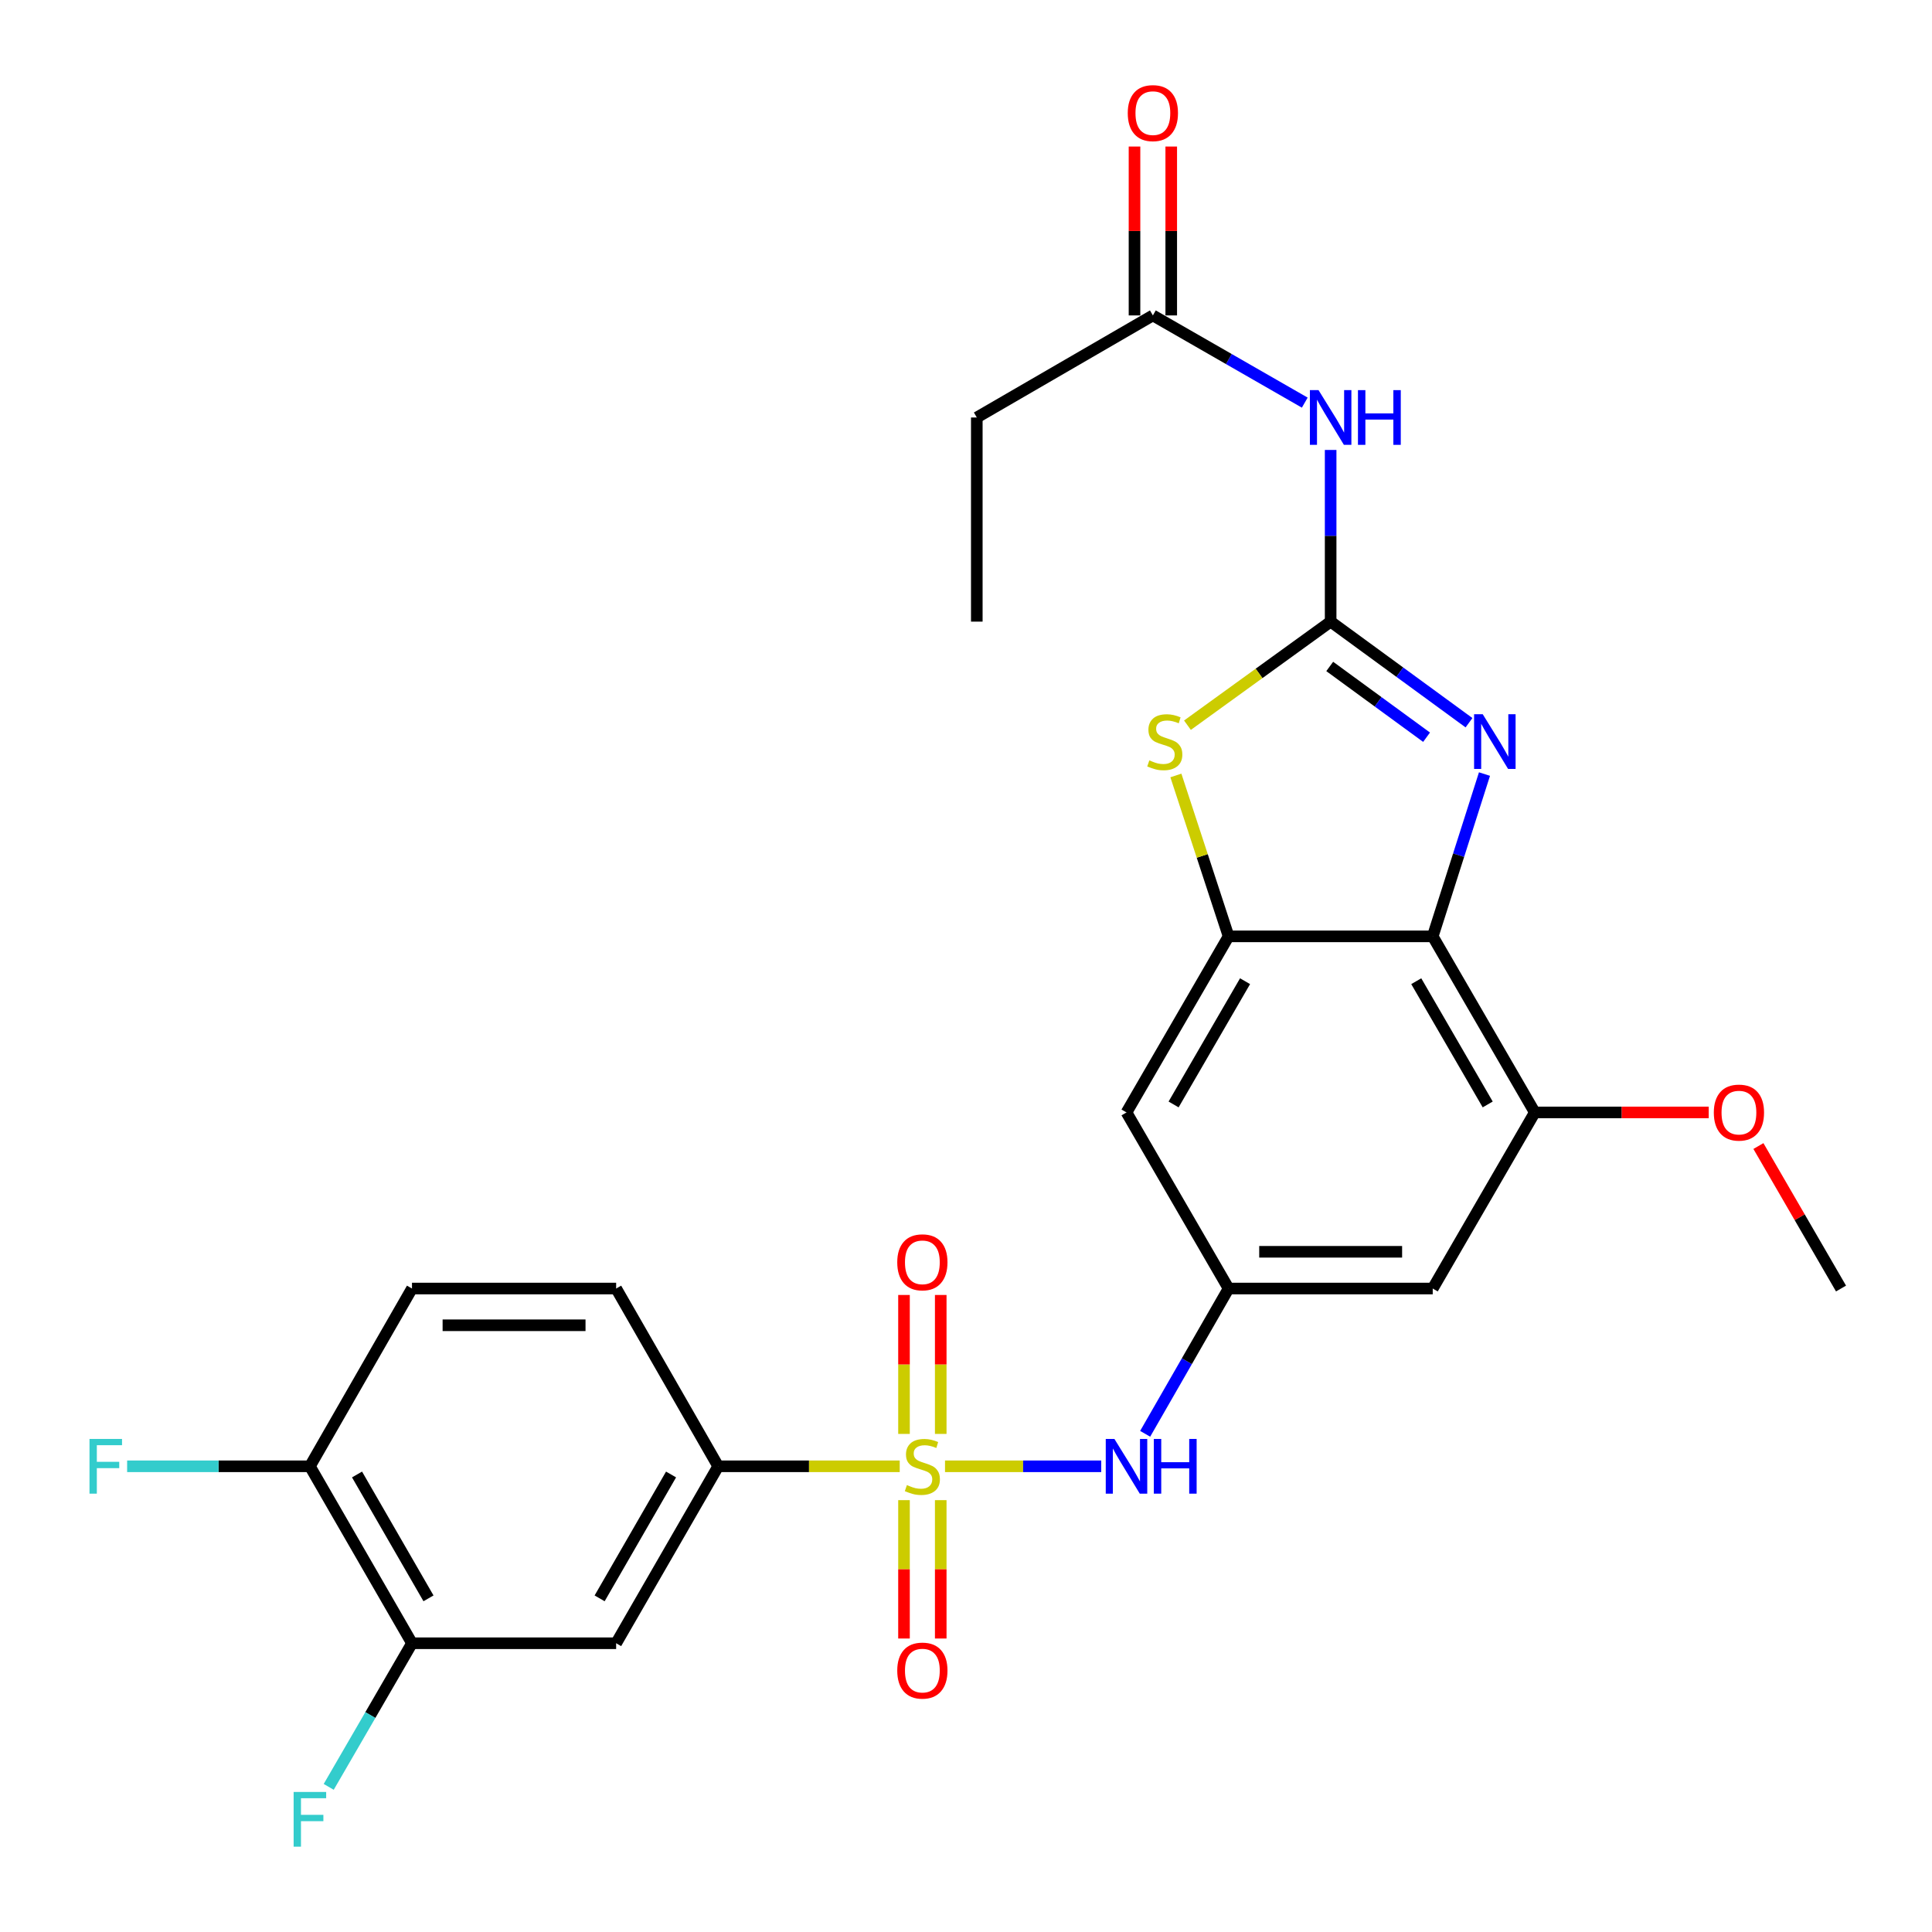 <?xml version='1.0' encoding='iso-8859-1'?>
<svg version='1.1' baseProfile='full'
              xmlns='http://www.w3.org/2000/svg'
                      xmlns:rdkit='http://www.rdkit.org/xml'
                      xmlns:xlink='http://www.w3.org/1999/xlink'
                  xml:space='preserve'
width='1000px' height='1000px' viewBox='0 0 1000 1000'>
<!-- END OF HEADER -->
<rect style='opacity:1.0;fill:#FFFFFF;stroke:none' width='1000' height='1000' x='0' y='0'> </rect>
<path class='bond-6' d='M 489.138,758.953 L 529.563,758.953' style='fill:none;fill-rule:evenodd;stroke:#CCCC00;stroke-width:6px;stroke-linecap:butt;stroke-linejoin:miter;stroke-opacity:1' />
<path class='bond-6' d='M 529.563,758.953 L 569.988,758.953' style='fill:none;fill-rule:evenodd;stroke:#0000FF;stroke-width:6px;stroke-linecap:butt;stroke-linejoin:miter;stroke-opacity:1' />
<path class='bond-7' d='M 465.694,758.953 L 418.714,758.953' style='fill:none;fill-rule:evenodd;stroke:#CCCC00;stroke-width:6px;stroke-linecap:butt;stroke-linejoin:miter;stroke-opacity:1' />
<path class='bond-7' d='M 418.714,758.953 L 371.735,758.953' style='fill:none;fill-rule:evenodd;stroke:#000000;stroke-width:6px;stroke-linecap:butt;stroke-linejoin:miter;stroke-opacity:1' />
<path class='bond-15' d='M 486.924,742.191 L 486.924,706.233' style='fill:none;fill-rule:evenodd;stroke:#CCCC00;stroke-width:6px;stroke-linecap:butt;stroke-linejoin:miter;stroke-opacity:1' />
<path class='bond-15' d='M 486.924,706.233 L 486.924,670.275' style='fill:none;fill-rule:evenodd;stroke:#FF0000;stroke-width:6px;stroke-linecap:butt;stroke-linejoin:miter;stroke-opacity:1' />
<path class='bond-15' d='M 467.909,742.191 L 467.909,706.233' style='fill:none;fill-rule:evenodd;stroke:#CCCC00;stroke-width:6px;stroke-linecap:butt;stroke-linejoin:miter;stroke-opacity:1' />
<path class='bond-15' d='M 467.909,706.233 L 467.909,670.275' style='fill:none;fill-rule:evenodd;stroke:#FF0000;stroke-width:6px;stroke-linecap:butt;stroke-linejoin:miter;stroke-opacity:1' />
<path class='bond-16' d='M 467.909,776.474 L 467.909,812.282' style='fill:none;fill-rule:evenodd;stroke:#CCCC00;stroke-width:6px;stroke-linecap:butt;stroke-linejoin:miter;stroke-opacity:1' />
<path class='bond-16' d='M 467.909,812.282 L 467.909,848.09' style='fill:none;fill-rule:evenodd;stroke:#FF0000;stroke-width:6px;stroke-linecap:butt;stroke-linejoin:miter;stroke-opacity:1' />
<path class='bond-16' d='M 486.924,776.474 L 486.924,812.282' style='fill:none;fill-rule:evenodd;stroke:#CCCC00;stroke-width:6px;stroke-linecap:butt;stroke-linejoin:miter;stroke-opacity:1' />
<path class='bond-16' d='M 486.924,812.282 L 486.924,848.09' style='fill:none;fill-rule:evenodd;stroke:#FF0000;stroke-width:6px;stroke-linecap:butt;stroke-linejoin:miter;stroke-opacity:1' />
<path class='bond-0' d='M 688.737,321.753 L 651.68,348.559' style='fill:none;fill-rule:evenodd;stroke:#000000;stroke-width:6px;stroke-linecap:butt;stroke-linejoin:miter;stroke-opacity:1' />
<path class='bond-0' d='M 651.68,348.559 L 614.623,375.364' style='fill:none;fill-rule:evenodd;stroke:#CCCC00;stroke-width:6px;stroke-linecap:butt;stroke-linejoin:miter;stroke-opacity:1' />
<path class='bond-5' d='M 688.737,321.753 L 688.737,277.324' style='fill:none;fill-rule:evenodd;stroke:#000000;stroke-width:6px;stroke-linecap:butt;stroke-linejoin:miter;stroke-opacity:1' />
<path class='bond-5' d='M 688.737,277.324 L 688.737,232.894' style='fill:none;fill-rule:evenodd;stroke:#0000FF;stroke-width:6px;stroke-linecap:butt;stroke-linejoin:miter;stroke-opacity:1' />
<path class='bond-29' d='M 688.737,321.753 L 724.545,347.916' style='fill:none;fill-rule:evenodd;stroke:#000000;stroke-width:6px;stroke-linecap:butt;stroke-linejoin:miter;stroke-opacity:1' />
<path class='bond-29' d='M 724.545,347.916 L 760.353,374.079' style='fill:none;fill-rule:evenodd;stroke:#0000FF;stroke-width:6px;stroke-linecap:butt;stroke-linejoin:miter;stroke-opacity:1' />
<path class='bond-29' d='M 688.262,344.956 L 713.327,363.27' style='fill:none;fill-rule:evenodd;stroke:#000000;stroke-width:6px;stroke-linecap:butt;stroke-linejoin:miter;stroke-opacity:1' />
<path class='bond-29' d='M 713.327,363.27 L 738.392,381.583' style='fill:none;fill-rule:evenodd;stroke:#0000FF;stroke-width:6px;stroke-linecap:butt;stroke-linejoin:miter;stroke-opacity:1' />
<path class='bond-1' d='M 768.365,400.654 L 754.972,442.657' style='fill:none;fill-rule:evenodd;stroke:#0000FF;stroke-width:6px;stroke-linecap:butt;stroke-linejoin:miter;stroke-opacity:1' />
<path class='bond-1' d='M 754.972,442.657 L 741.578,484.66' style='fill:none;fill-rule:evenodd;stroke:#000000;stroke-width:6px;stroke-linecap:butt;stroke-linejoin:miter;stroke-opacity:1' />
<path class='bond-2' d='M 741.578,484.66 L 794.408,575.795' style='fill:none;fill-rule:evenodd;stroke:#000000;stroke-width:6px;stroke-linecap:butt;stroke-linejoin:miter;stroke-opacity:1' />
<path class='bond-2' d='M 733.052,507.867 L 770.033,571.661' style='fill:none;fill-rule:evenodd;stroke:#000000;stroke-width:6px;stroke-linecap:butt;stroke-linejoin:miter;stroke-opacity:1' />
<path class='bond-28' d='M 741.578,484.66 L 635.917,484.66' style='fill:none;fill-rule:evenodd;stroke:#000000;stroke-width:6px;stroke-linecap:butt;stroke-linejoin:miter;stroke-opacity:1' />
<path class='bond-3' d='M 635.917,484.66 L 583.077,575.795' style='fill:none;fill-rule:evenodd;stroke:#000000;stroke-width:6px;stroke-linecap:butt;stroke-linejoin:miter;stroke-opacity:1' />
<path class='bond-3' d='M 644.441,507.868 L 607.453,571.663' style='fill:none;fill-rule:evenodd;stroke:#000000;stroke-width:6px;stroke-linecap:butt;stroke-linejoin:miter;stroke-opacity:1' />
<path class='bond-4' d='M 635.917,484.66 L 622.278,443.02' style='fill:none;fill-rule:evenodd;stroke:#000000;stroke-width:6px;stroke-linecap:butt;stroke-linejoin:miter;stroke-opacity:1' />
<path class='bond-4' d='M 622.278,443.02 L 608.638,401.38' style='fill:none;fill-rule:evenodd;stroke:#CCCC00;stroke-width:6px;stroke-linecap:butt;stroke-linejoin:miter;stroke-opacity:1' />
<path class='bond-14' d='M 675.345,208.403 L 636.035,185.833' style='fill:none;fill-rule:evenodd;stroke:#0000FF;stroke-width:6px;stroke-linecap:butt;stroke-linejoin:miter;stroke-opacity:1' />
<path class='bond-14' d='M 636.035,185.833 L 596.725,163.263' style='fill:none;fill-rule:evenodd;stroke:#000000;stroke-width:6px;stroke-linecap:butt;stroke-linejoin:miter;stroke-opacity:1' />
<path class='bond-9' d='M 592.732,742.14 L 614.325,704.54' style='fill:none;fill-rule:evenodd;stroke:#0000FF;stroke-width:6px;stroke-linecap:butt;stroke-linejoin:miter;stroke-opacity:1' />
<path class='bond-9' d='M 614.325,704.54 L 635.917,666.941' style='fill:none;fill-rule:evenodd;stroke:#000000;stroke-width:6px;stroke-linecap:butt;stroke-linejoin:miter;stroke-opacity:1' />
<path class='bond-10' d='M 371.735,758.953 L 318.915,850.542' style='fill:none;fill-rule:evenodd;stroke:#000000;stroke-width:6px;stroke-linecap:butt;stroke-linejoin:miter;stroke-opacity:1' />
<path class='bond-10' d='M 347.339,763.191 L 310.366,827.304' style='fill:none;fill-rule:evenodd;stroke:#000000;stroke-width:6px;stroke-linecap:butt;stroke-linejoin:miter;stroke-opacity:1' />
<path class='bond-18' d='M 371.735,758.953 L 318.915,666.941' style='fill:none;fill-rule:evenodd;stroke:#000000;stroke-width:6px;stroke-linecap:butt;stroke-linejoin:miter;stroke-opacity:1' />
<path class='bond-8' d='M 794.408,575.795 L 741.578,666.941' style='fill:none;fill-rule:evenodd;stroke:#000000;stroke-width:6px;stroke-linecap:butt;stroke-linejoin:miter;stroke-opacity:1' />
<path class='bond-22' d='M 794.408,575.795 L 839.418,575.795' style='fill:none;fill-rule:evenodd;stroke:#000000;stroke-width:6px;stroke-linecap:butt;stroke-linejoin:miter;stroke-opacity:1' />
<path class='bond-22' d='M 839.418,575.795 L 884.427,575.795' style='fill:none;fill-rule:evenodd;stroke:#FF0000;stroke-width:6px;stroke-linecap:butt;stroke-linejoin:miter;stroke-opacity:1' />
<path class='bond-11' d='M 635.917,666.941 L 583.077,575.795' style='fill:none;fill-rule:evenodd;stroke:#000000;stroke-width:6px;stroke-linecap:butt;stroke-linejoin:miter;stroke-opacity:1' />
<path class='bond-12' d='M 635.917,666.941 L 741.578,666.941' style='fill:none;fill-rule:evenodd;stroke:#000000;stroke-width:6px;stroke-linecap:butt;stroke-linejoin:miter;stroke-opacity:1' />
<path class='bond-12' d='M 651.767,647.926 L 725.729,647.926' style='fill:none;fill-rule:evenodd;stroke:#000000;stroke-width:6px;stroke-linecap:butt;stroke-linejoin:miter;stroke-opacity:1' />
<path class='bond-13' d='M 318.915,850.542 L 213.244,850.542' style='fill:none;fill-rule:evenodd;stroke:#000000;stroke-width:6px;stroke-linecap:butt;stroke-linejoin:miter;stroke-opacity:1' />
<path class='bond-21' d='M 213.244,850.542 L 191.692,887.713' style='fill:none;fill-rule:evenodd;stroke:#000000;stroke-width:6px;stroke-linecap:butt;stroke-linejoin:miter;stroke-opacity:1' />
<path class='bond-21' d='M 191.692,887.713 L 170.14,924.883' style='fill:none;fill-rule:evenodd;stroke:#33CCCC;stroke-width:6px;stroke-linecap:butt;stroke-linejoin:miter;stroke-opacity:1' />
<path class='bond-27' d='M 213.244,850.542 L 160.403,758.953' style='fill:none;fill-rule:evenodd;stroke:#000000;stroke-width:6px;stroke-linecap:butt;stroke-linejoin:miter;stroke-opacity:1' />
<path class='bond-27' d='M 221.788,827.301 L 184.8,763.189' style='fill:none;fill-rule:evenodd;stroke:#000000;stroke-width:6px;stroke-linecap:butt;stroke-linejoin:miter;stroke-opacity:1' />
<path class='bond-19' d='M 606.233,163.263 L 606.233,119.555' style='fill:none;fill-rule:evenodd;stroke:#000000;stroke-width:6px;stroke-linecap:butt;stroke-linejoin:miter;stroke-opacity:1' />
<path class='bond-19' d='M 606.233,119.555 L 606.233,75.848' style='fill:none;fill-rule:evenodd;stroke:#FF0000;stroke-width:6px;stroke-linecap:butt;stroke-linejoin:miter;stroke-opacity:1' />
<path class='bond-19' d='M 587.218,163.263 L 587.218,119.555' style='fill:none;fill-rule:evenodd;stroke:#000000;stroke-width:6px;stroke-linecap:butt;stroke-linejoin:miter;stroke-opacity:1' />
<path class='bond-19' d='M 587.218,119.555 L 587.218,75.848' style='fill:none;fill-rule:evenodd;stroke:#FF0000;stroke-width:6px;stroke-linecap:butt;stroke-linejoin:miter;stroke-opacity:1' />
<path class='bond-24' d='M 596.725,163.263 L 505.59,216.093' style='fill:none;fill-rule:evenodd;stroke:#000000;stroke-width:6px;stroke-linecap:butt;stroke-linejoin:miter;stroke-opacity:1' />
<path class='bond-17' d='M 160.403,758.953 L 213.244,666.941' style='fill:none;fill-rule:evenodd;stroke:#000000;stroke-width:6px;stroke-linecap:butt;stroke-linejoin:miter;stroke-opacity:1' />
<path class='bond-23' d='M 160.403,758.953 L 113.103,758.953' style='fill:none;fill-rule:evenodd;stroke:#000000;stroke-width:6px;stroke-linecap:butt;stroke-linejoin:miter;stroke-opacity:1' />
<path class='bond-23' d='M 113.103,758.953 L 65.804,758.953' style='fill:none;fill-rule:evenodd;stroke:#33CCCC;stroke-width:6px;stroke-linecap:butt;stroke-linejoin:miter;stroke-opacity:1' />
<path class='bond-20' d='M 318.915,666.941 L 213.244,666.941' style='fill:none;fill-rule:evenodd;stroke:#000000;stroke-width:6px;stroke-linecap:butt;stroke-linejoin:miter;stroke-opacity:1' />
<path class='bond-20' d='M 303.064,685.956 L 229.094,685.956' style='fill:none;fill-rule:evenodd;stroke:#000000;stroke-width:6px;stroke-linecap:butt;stroke-linejoin:miter;stroke-opacity:1' />
<path class='bond-25' d='M 910.153,593.189 L 931.531,630.065' style='fill:none;fill-rule:evenodd;stroke:#FF0000;stroke-width:6px;stroke-linecap:butt;stroke-linejoin:miter;stroke-opacity:1' />
<path class='bond-25' d='M 931.531,630.065 L 952.91,666.941' style='fill:none;fill-rule:evenodd;stroke:#000000;stroke-width:6px;stroke-linecap:butt;stroke-linejoin:miter;stroke-opacity:1' />
<path class='bond-26' d='M 505.59,216.093 L 505.59,321.753' style='fill:none;fill-rule:evenodd;stroke:#000000;stroke-width:6px;stroke-linecap:butt;stroke-linejoin:miter;stroke-opacity:1' />
<path  class='atom-0' d='M 469.416 768.673
Q 469.736 768.793, 471.056 769.353
Q 472.376 769.913, 473.816 770.273
Q 475.296 770.593, 476.736 770.593
Q 479.416 770.593, 480.976 769.313
Q 482.536 767.993, 482.536 765.713
Q 482.536 764.153, 481.736 763.193
Q 480.976 762.233, 479.776 761.713
Q 478.576 761.193, 476.576 760.593
Q 474.056 759.833, 472.536 759.113
Q 471.056 758.393, 469.976 756.873
Q 468.936 755.353, 468.936 752.793
Q 468.936 749.233, 471.336 747.033
Q 473.776 744.833, 478.576 744.833
Q 481.856 744.833, 485.576 746.393
L 484.656 749.473
Q 481.256 748.073, 478.696 748.073
Q 475.936 748.073, 474.416 749.233
Q 472.896 750.353, 472.936 752.313
Q 472.936 753.833, 473.696 754.753
Q 474.496 755.673, 475.616 756.193
Q 476.776 756.713, 478.696 757.313
Q 481.256 758.113, 482.776 758.913
Q 484.296 759.713, 485.376 761.353
Q 486.496 762.953, 486.496 765.713
Q 486.496 769.633, 483.856 771.753
Q 481.256 773.833, 476.896 773.833
Q 474.376 773.833, 472.456 773.273
Q 470.576 772.753, 468.336 771.833
L 469.416 768.673
' fill='#CCCC00'/>
<path  class='atom-2' d='M 767.464 369.688
L 776.744 384.688
Q 777.664 386.168, 779.144 388.848
Q 780.624 391.528, 780.704 391.688
L 780.704 369.688
L 784.464 369.688
L 784.464 398.008
L 780.584 398.008
L 770.624 381.608
Q 769.464 379.688, 768.224 377.488
Q 767.024 375.288, 766.664 374.608
L 766.664 398.008
L 762.984 398.008
L 762.984 369.688
L 767.464 369.688
' fill='#0000FF'/>
<path  class='atom-5' d='M 594.895 393.568
Q 595.215 393.688, 596.535 394.248
Q 597.855 394.808, 599.295 395.168
Q 600.775 395.488, 602.215 395.488
Q 604.895 395.488, 606.455 394.208
Q 608.015 392.888, 608.015 390.608
Q 608.015 389.048, 607.215 388.088
Q 606.455 387.128, 605.255 386.608
Q 604.055 386.088, 602.055 385.488
Q 599.535 384.728, 598.015 384.008
Q 596.535 383.288, 595.455 381.768
Q 594.415 380.248, 594.415 377.688
Q 594.415 374.128, 596.815 371.928
Q 599.255 369.728, 604.055 369.728
Q 607.335 369.728, 611.055 371.288
L 610.135 374.368
Q 606.735 372.968, 604.175 372.968
Q 601.415 372.968, 599.895 374.128
Q 598.375 375.248, 598.415 377.208
Q 598.415 378.728, 599.175 379.648
Q 599.975 380.568, 601.095 381.088
Q 602.255 381.608, 604.175 382.208
Q 606.735 383.008, 608.255 383.808
Q 609.775 384.608, 610.855 386.248
Q 611.975 387.848, 611.975 390.608
Q 611.975 394.528, 609.335 396.648
Q 606.735 398.728, 602.375 398.728
Q 599.855 398.728, 597.935 398.168
Q 596.055 397.648, 593.815 396.728
L 594.895 393.568
' fill='#CCCC00'/>
<path  class='atom-6' d='M 682.477 201.933
L 691.757 216.933
Q 692.677 218.413, 694.157 221.093
Q 695.637 223.773, 695.717 223.933
L 695.717 201.933
L 699.477 201.933
L 699.477 230.253
L 695.597 230.253
L 685.637 213.853
Q 684.477 211.933, 683.237 209.733
Q 682.037 207.533, 681.677 206.853
L 681.677 230.253
L 677.997 230.253
L 677.997 201.933
L 682.477 201.933
' fill='#0000FF'/>
<path  class='atom-6' d='M 702.877 201.933
L 706.717 201.933
L 706.717 213.973
L 721.197 213.973
L 721.197 201.933
L 725.037 201.933
L 725.037 230.253
L 721.197 230.253
L 721.197 217.173
L 706.717 217.173
L 706.717 230.253
L 702.877 230.253
L 702.877 201.933
' fill='#0000FF'/>
<path  class='atom-7' d='M 576.817 744.793
L 586.097 759.793
Q 587.017 761.273, 588.497 763.953
Q 589.977 766.633, 590.057 766.793
L 590.057 744.793
L 593.817 744.793
L 593.817 773.113
L 589.937 773.113
L 579.977 756.713
Q 578.817 754.793, 577.577 752.593
Q 576.377 750.393, 576.017 749.713
L 576.017 773.113
L 572.337 773.113
L 572.337 744.793
L 576.817 744.793
' fill='#0000FF'/>
<path  class='atom-7' d='M 597.217 744.793
L 601.057 744.793
L 601.057 756.833
L 615.537 756.833
L 615.537 744.793
L 619.377 744.793
L 619.377 773.113
L 615.537 773.113
L 615.537 760.033
L 601.057 760.033
L 601.057 773.113
L 597.217 773.113
L 597.217 744.793
' fill='#0000FF'/>
<path  class='atom-16' d='M 464.416 653.372
Q 464.416 646.572, 467.776 642.772
Q 471.136 638.972, 477.416 638.972
Q 483.696 638.972, 487.056 642.772
Q 490.416 646.572, 490.416 653.372
Q 490.416 660.252, 487.016 664.172
Q 483.616 668.052, 477.416 668.052
Q 471.176 668.052, 467.776 664.172
Q 464.416 660.292, 464.416 653.372
M 477.416 664.852
Q 481.736 664.852, 484.056 661.972
Q 486.416 659.052, 486.416 653.372
Q 486.416 647.812, 484.056 645.012
Q 481.736 642.172, 477.416 642.172
Q 473.096 642.172, 470.736 644.972
Q 468.416 647.772, 468.416 653.372
Q 468.416 659.092, 470.736 661.972
Q 473.096 664.852, 477.416 664.852
' fill='#FF0000'/>
<path  class='atom-17' d='M 464.416 864.693
Q 464.416 857.893, 467.776 854.093
Q 471.136 850.293, 477.416 850.293
Q 483.696 850.293, 487.056 854.093
Q 490.416 857.893, 490.416 864.693
Q 490.416 871.573, 487.016 875.493
Q 483.616 879.373, 477.416 879.373
Q 471.176 879.373, 467.776 875.493
Q 464.416 871.613, 464.416 864.693
M 477.416 876.173
Q 481.736 876.173, 484.056 873.293
Q 486.416 870.373, 486.416 864.693
Q 486.416 859.133, 484.056 856.333
Q 481.736 853.493, 477.416 853.493
Q 473.096 853.493, 470.736 856.293
Q 468.416 859.093, 468.416 864.693
Q 468.416 870.413, 470.736 873.293
Q 473.096 876.173, 477.416 876.173
' fill='#FF0000'/>
<path  class='atom-20' d='M 583.725 58.548
Q 583.725 51.748, 587.085 47.948
Q 590.445 44.148, 596.725 44.148
Q 603.005 44.148, 606.365 47.948
Q 609.725 51.748, 609.725 58.548
Q 609.725 65.428, 606.325 69.348
Q 602.925 73.228, 596.725 73.228
Q 590.485 73.228, 587.085 69.348
Q 583.725 65.468, 583.725 58.548
M 596.725 70.028
Q 601.045 70.028, 603.365 67.148
Q 605.725 64.228, 605.725 58.548
Q 605.725 52.988, 603.365 50.188
Q 601.045 47.348, 596.725 47.348
Q 592.405 47.348, 590.045 50.148
Q 587.725 52.948, 587.725 58.548
Q 587.725 64.268, 590.045 67.148
Q 592.405 70.028, 596.725 70.028
' fill='#FF0000'/>
<path  class='atom-22' d='M 151.983 927.517
L 168.823 927.517
L 168.823 930.757
L 155.783 930.757
L 155.783 939.357
L 167.383 939.357
L 167.383 942.637
L 155.783 942.637
L 155.783 955.837
L 151.983 955.837
L 151.983 927.517
' fill='#33CCCC'/>
<path  class='atom-23' d='M 887.069 575.875
Q 887.069 569.075, 890.429 565.275
Q 893.789 561.475, 900.069 561.475
Q 906.349 561.475, 909.709 565.275
Q 913.069 569.075, 913.069 575.875
Q 913.069 582.755, 909.669 586.675
Q 906.269 590.555, 900.069 590.555
Q 893.829 590.555, 890.429 586.675
Q 887.069 582.795, 887.069 575.875
M 900.069 587.355
Q 904.389 587.355, 906.709 584.475
Q 909.069 581.555, 909.069 575.875
Q 909.069 570.315, 906.709 567.515
Q 904.389 564.675, 900.069 564.675
Q 895.749 564.675, 893.389 567.475
Q 891.069 570.275, 891.069 575.875
Q 891.069 581.595, 893.389 584.475
Q 895.749 587.355, 900.069 587.355
' fill='#FF0000'/>
<path  class='atom-24' d='M 46.322 744.793
L 63.162 744.793
L 63.162 748.033
L 50.122 748.033
L 50.122 756.633
L 61.722 756.633
L 61.722 759.913
L 50.122 759.913
L 50.122 773.113
L 46.322 773.113
L 46.322 744.793
' fill='#33CCCC'/>
</svg>
